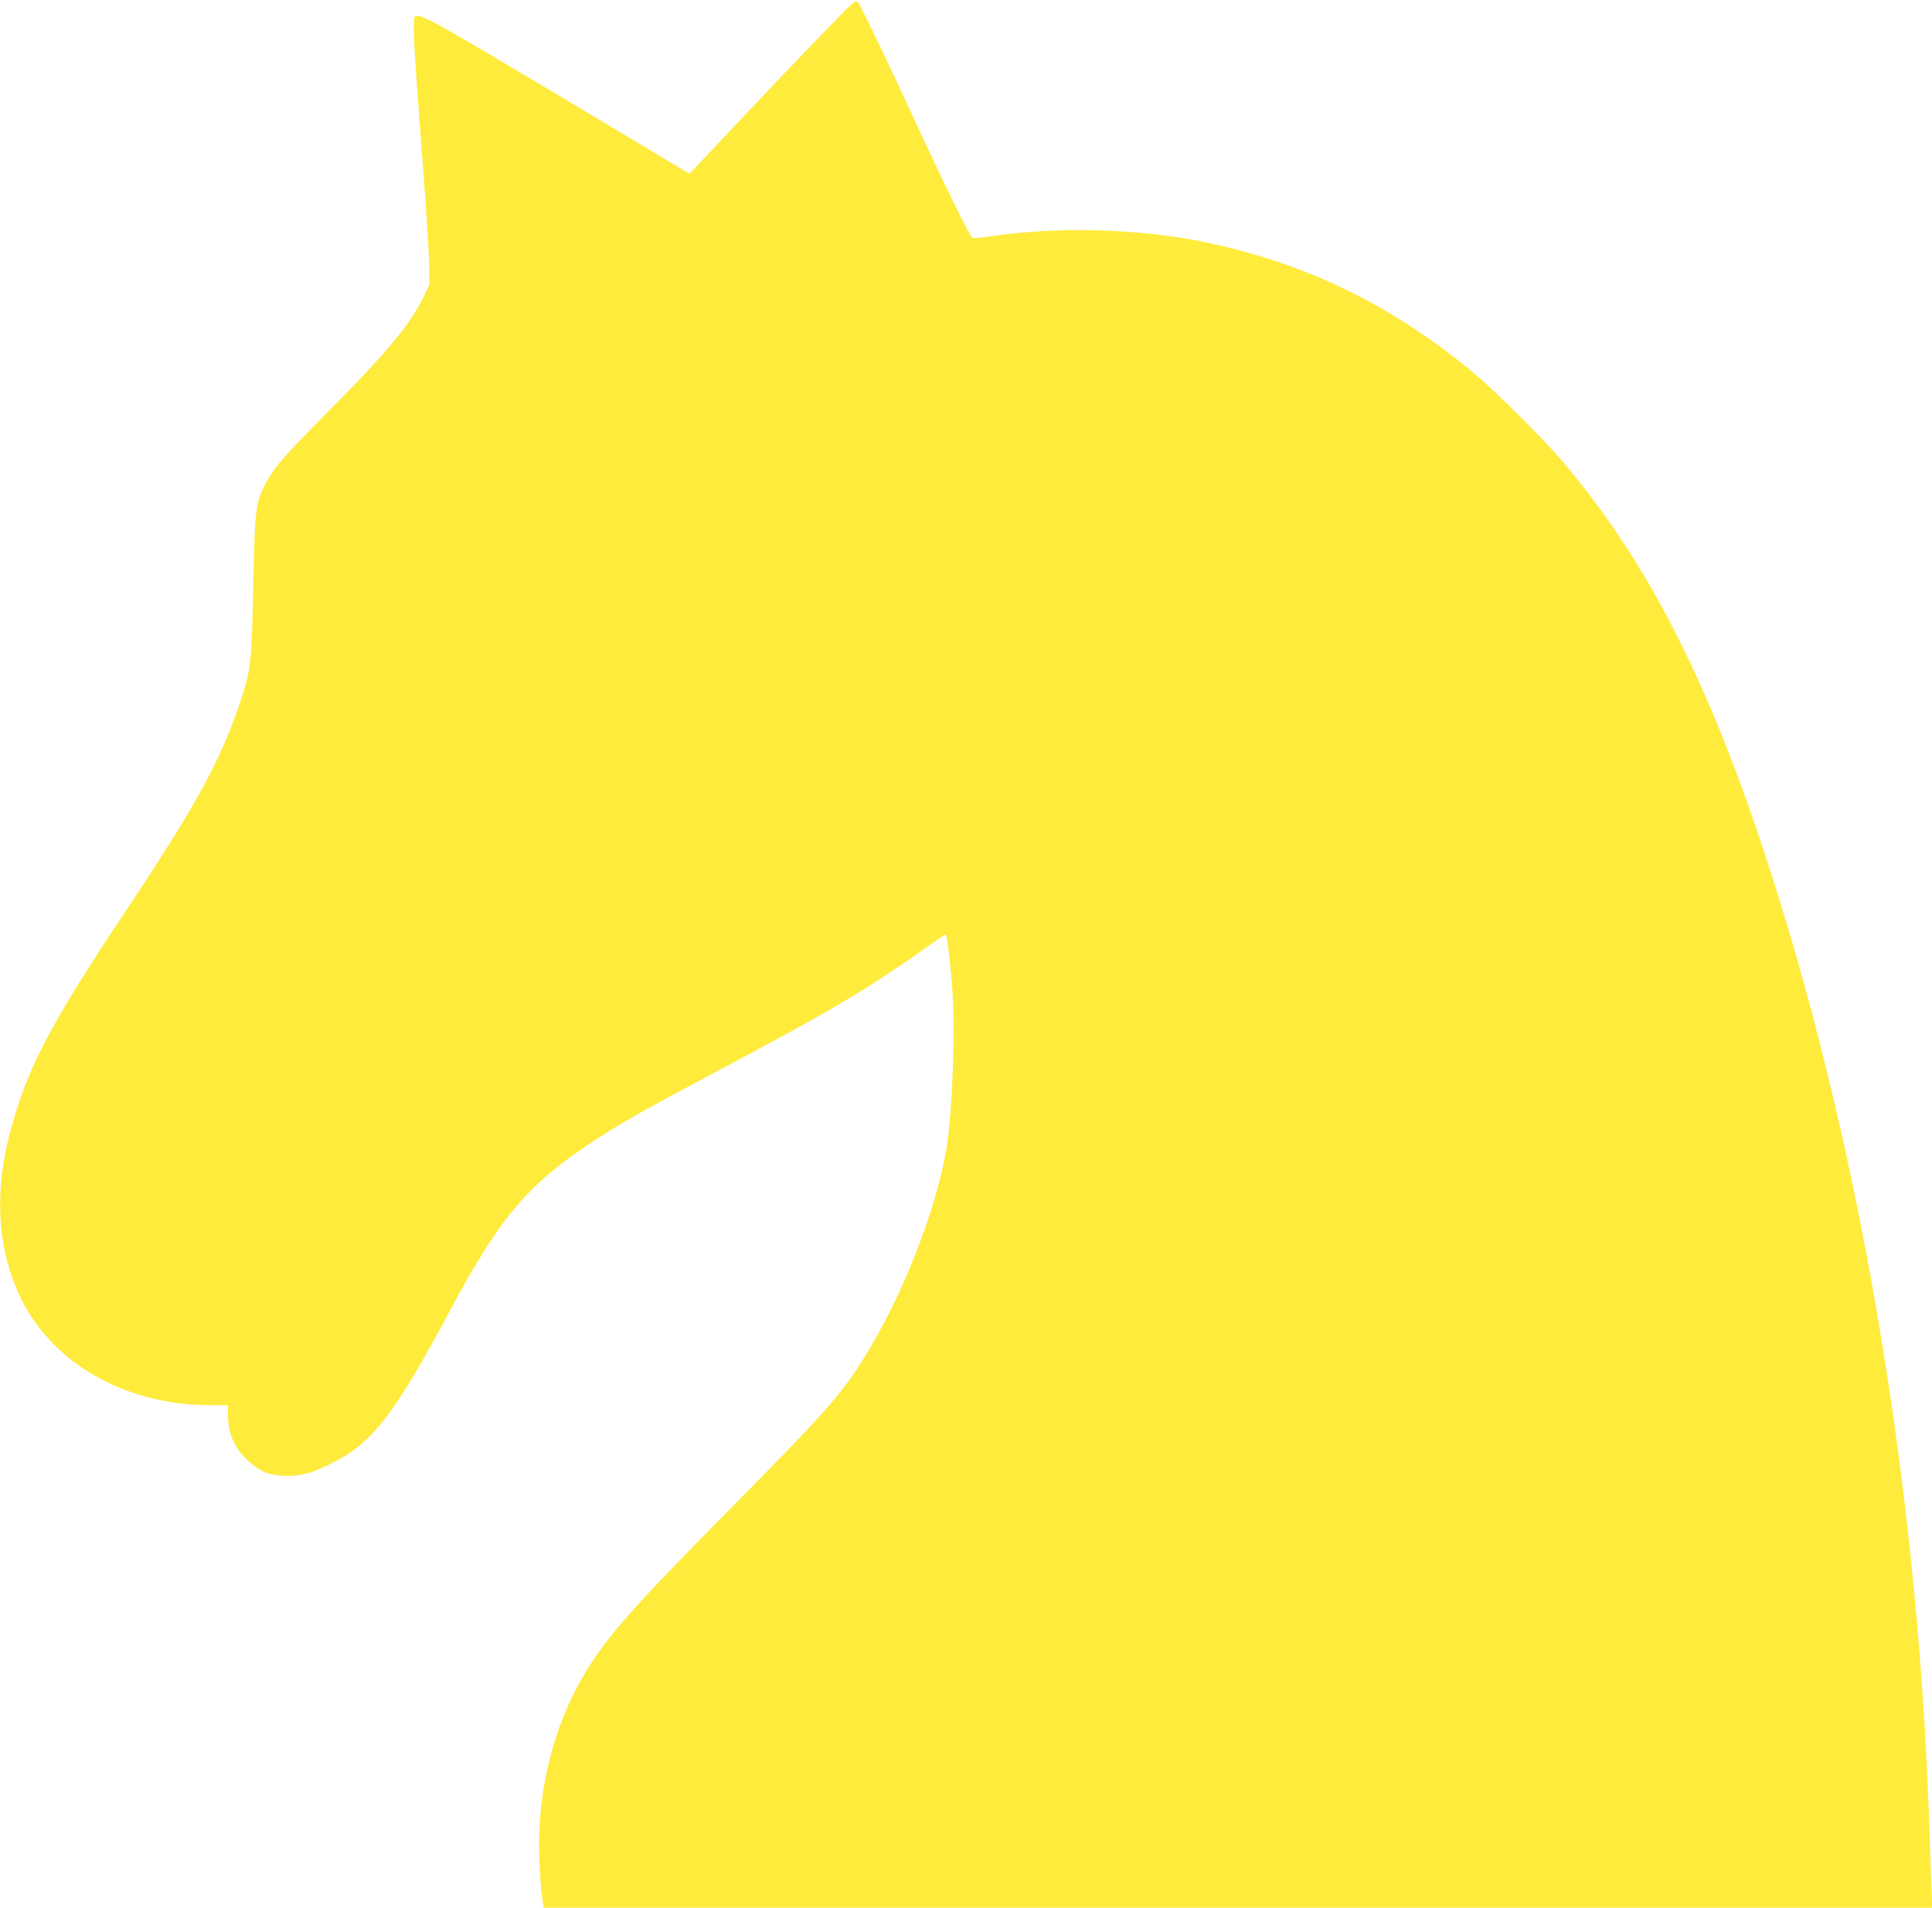 <?xml version="1.0" standalone="no"?>
<!DOCTYPE svg PUBLIC "-//W3C//DTD SVG 20010904//EN"
 "http://www.w3.org/TR/2001/REC-SVG-20010904/DTD/svg10.dtd">
<svg version="1.0" xmlns="http://www.w3.org/2000/svg"
 width="1280pt" height="1264pt" viewBox="0 0 1280 1264"
 preserveAspectRatio="xMidYMid meet">
<g transform="translate(0,1264) scale(0.1,-0.1)"
fill="#ffeb3b" stroke="none">
<path d="M5647 12616 c-29 -21 -449 -458 -762 -791 -93 -99 -202 -215 -243
-258 l-75 -78 -726 435 c-970 580 -1049 624 -1089 608 -21 -8 -13 -166 43
-902 26 -327 47 -658 48 -735 l2 -140 -37 -77 c-89 -186 -236 -364 -636 -767
-290 -293 -352 -364 -406 -462 -71 -130 -77 -173 -87 -644 -11 -529 -17 -596
-70 -762 -133 -417 -293 -714 -769 -1428 -519 -778 -668 -1065 -780 -1505
-123 -480 -51 -938 197 -1263 248 -324 668 -516 1131 -517 l122 0 0 -62 c0
-122 40 -216 127 -300 74 -72 141 -102 239 -106 102 -5 179 14 302 73 283 136
428 320 801 1018 335 626 519 843 961 1132 179 117 351 214 815 460 752 399
992 541 1388 822 66 47 121 83 123 81 10 -10 35 -229 45 -386 17 -273 -1 -765
-36 -1002 -57 -378 -259 -919 -493 -1320 -185 -317 -268 -413 -987 -1140 -599
-607 -771 -801 -911 -1031 -189 -309 -297 -683 -311 -1069 -5 -147 6 -363 24
-467 l5 -33 4600 0 4600 0 -6 157 c-3 87 -11 289 -16 448 -80 2242 -473 4528
-1104 6427 -381 1146 -783 1918 -1334 2563 -124 145 -448 466 -582 577 -554
457 -1116 728 -1795 867 -431 87 -961 101 -1403 35 -57 -9 -110 -13 -119 -10
-17 7 -191 362 -398 811 -162 352 -335 712 -356 743 -14 19 -14 19 -42 -2z"/>
</g>
</svg>
